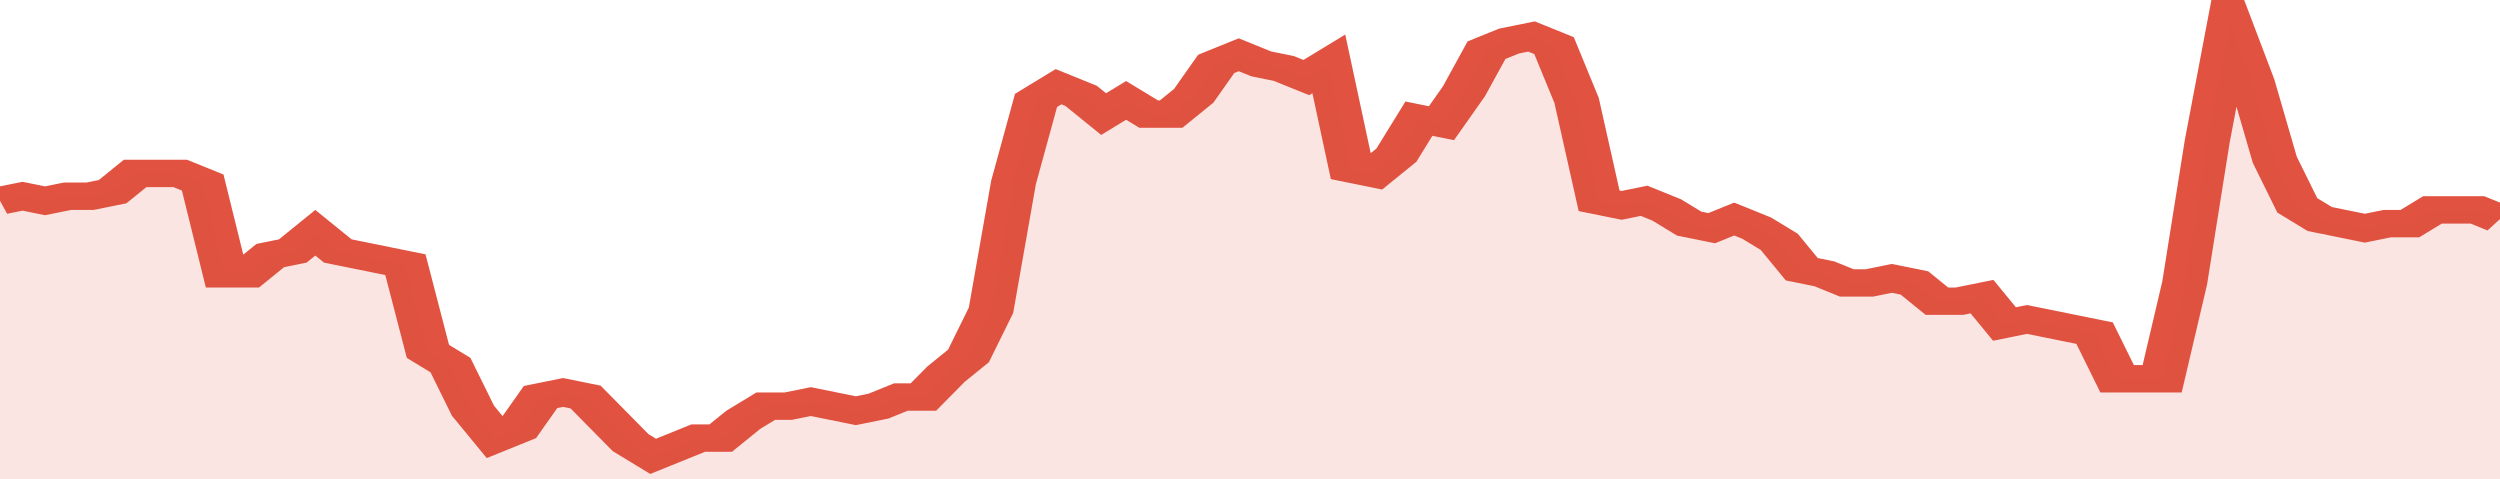<svg xmlns="http://www.w3.org/2000/svg" viewBox="0 0 333 105" width="120" height="23" preserveAspectRatio="none">
				 <polyline fill="none" stroke="#E15241" stroke-width="6" points="0, 44 3, 43 6, 44 9, 43 12, 43 15, 42 18, 38 21, 38 24, 38 27, 40 30, 60 33, 60 36, 56 39, 55 42, 51 45, 55 48, 56 51, 57 54, 58 57, 77 60, 80 63, 90 66, 96 69, 94 72, 87 75, 86 78, 87 81, 92 84, 97 87, 100 90, 98 93, 96 96, 96 99, 92 102, 89 105, 89 108, 88 111, 89 114, 90 117, 89 120, 87 123, 87 126, 82 129, 78 132, 68 135, 40 138, 22 141, 19 144, 21 147, 25 150, 22 153, 25 156, 25 159, 21 162, 14 165, 12 168, 14 171, 15 174, 17 177, 14 180, 37 183, 38 186, 34 189, 26 192, 27 195, 20 198, 11 201, 9 204, 8 207, 10 210, 22 213, 44 216, 45 219, 44 222, 46 225, 49 228, 50 231, 48 234, 50 237, 53 240, 59 243, 60 246, 62 249, 62 252, 61 255, 62 258, 66 261, 66 264, 65 267, 71 270, 70 273, 71 276, 72 279, 73 282, 83 285, 83 288, 83 291, 62 294, 31 297, 5 300, 18 303, 35 306, 45 309, 48 312, 49 315, 50 318, 49 321, 49 324, 46 327, 46 330, 46 333, 48 333, 48 "> </polyline>
				 <polygon fill="#E15241" opacity="0.15" points="0, 105 0, 44 3, 43 6, 44 9, 43 12, 43 15, 42 18, 38 21, 38 24, 38 27, 40 30, 60 33, 60 36, 56 39, 55 42, 51 45, 55 48, 56 51, 57 54, 58 57, 77 60, 80 63, 90 66, 96 69, 94 72, 87 75, 86 78, 87 81, 92 84, 97 87, 100 90, 98 93, 96 96, 96 99, 92 102, 89 105, 89 108, 88 111, 89 114, 90 117, 89 120, 87 123, 87 126, 82 129, 78 132, 68 135, 40 138, 22 141, 19 144, 21 147, 25 150, 22 153, 25 156, 25 159, 21 162, 14 165, 12 168, 14 171, 15 174, 17 177, 14 180, 37 183, 38 186, 34 189, 26 192, 27 195, 20 198, 11 201, 9 204, 8 207, 10 210, 22 213, 44 216, 45 219, 44 222, 46 225, 49 228, 50 231, 48 234, 50 237, 53 240, 59 243, 60 246, 62 249, 62 252, 61 255, 62 258, 66 261, 66 264, 65 267, 71 270, 70 273, 71 276, 72 279, 73 282, 83 285, 83 288, 83 291, 62 294, 31 297, 5 300, 18 303, 35 306, 45 309, 48 312, 49 315, 50 318, 49 321, 49 324, 46 327, 46 330, 46 333, 48 333, 105 "></polygon>
			</svg>